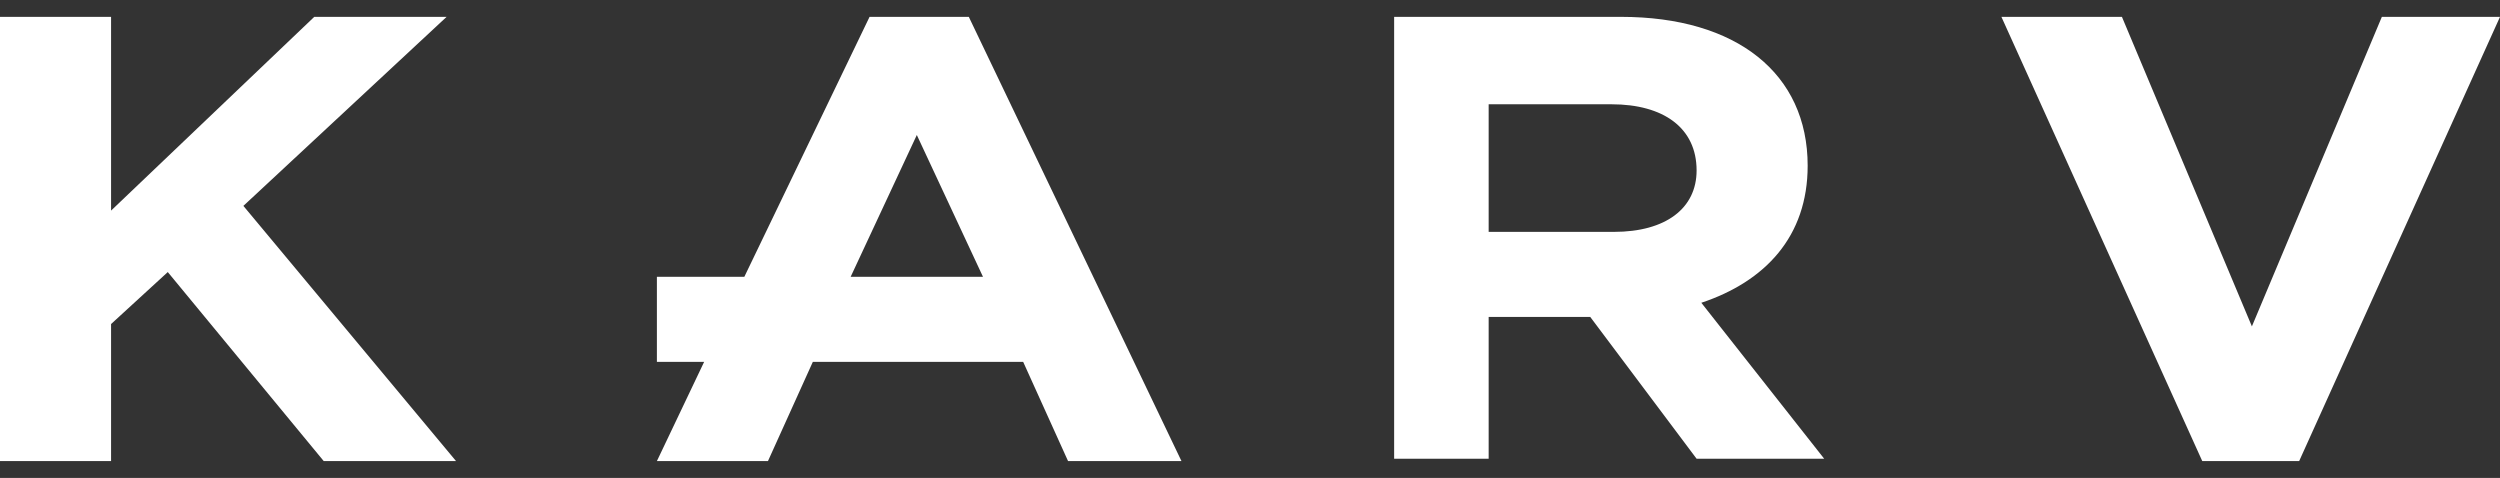 <svg width="136" height="26" viewBox="0 0 136 26" fill="none" xmlns="http://www.w3.org/2000/svg">
<rect x="0" y="0" width="136" height="26" fill="#333333" stroke="none"/>
<path d="M47.304 0.917L40.492 15.057H35.735V19.684H38.306L35.735 25.083H41.777L44.219 19.684H50.775H55.66L58.102 25.083H64.272L52.703 0.917H47.304ZM50.775 15.057H46.276L49.875 7.344L53.474 15.057H50.775Z" fill="white"/>
<path d="M98.337 9.015C98.337 4.002 94.48 0.917 88.182 0.917H75.841V24.955H80.983V17.242H86.51L92.295 24.955H99.236L92.552 16.471C96.023 15.314 98.337 12.871 98.337 9.015ZM92.295 9.272C92.295 11.329 90.624 12.614 87.796 12.614H80.983V5.673H87.667C90.495 5.673 92.295 6.958 92.295 9.272Z" fill="white"/>
<path d="M129.573 0.917L122.503 17.756L115.433 0.917H108.877L119.803 25.083H125.074L136 0.917H129.573Z" fill="white"/>
<path d="M24.295 0.917H17.096L6.042 11.457V0.917H0V25.083H6.042V17.628L9.127 14.8L17.611 25.083H24.809L13.24 11.2L24.295 0.917Z" fill="white"/>
</svg>

